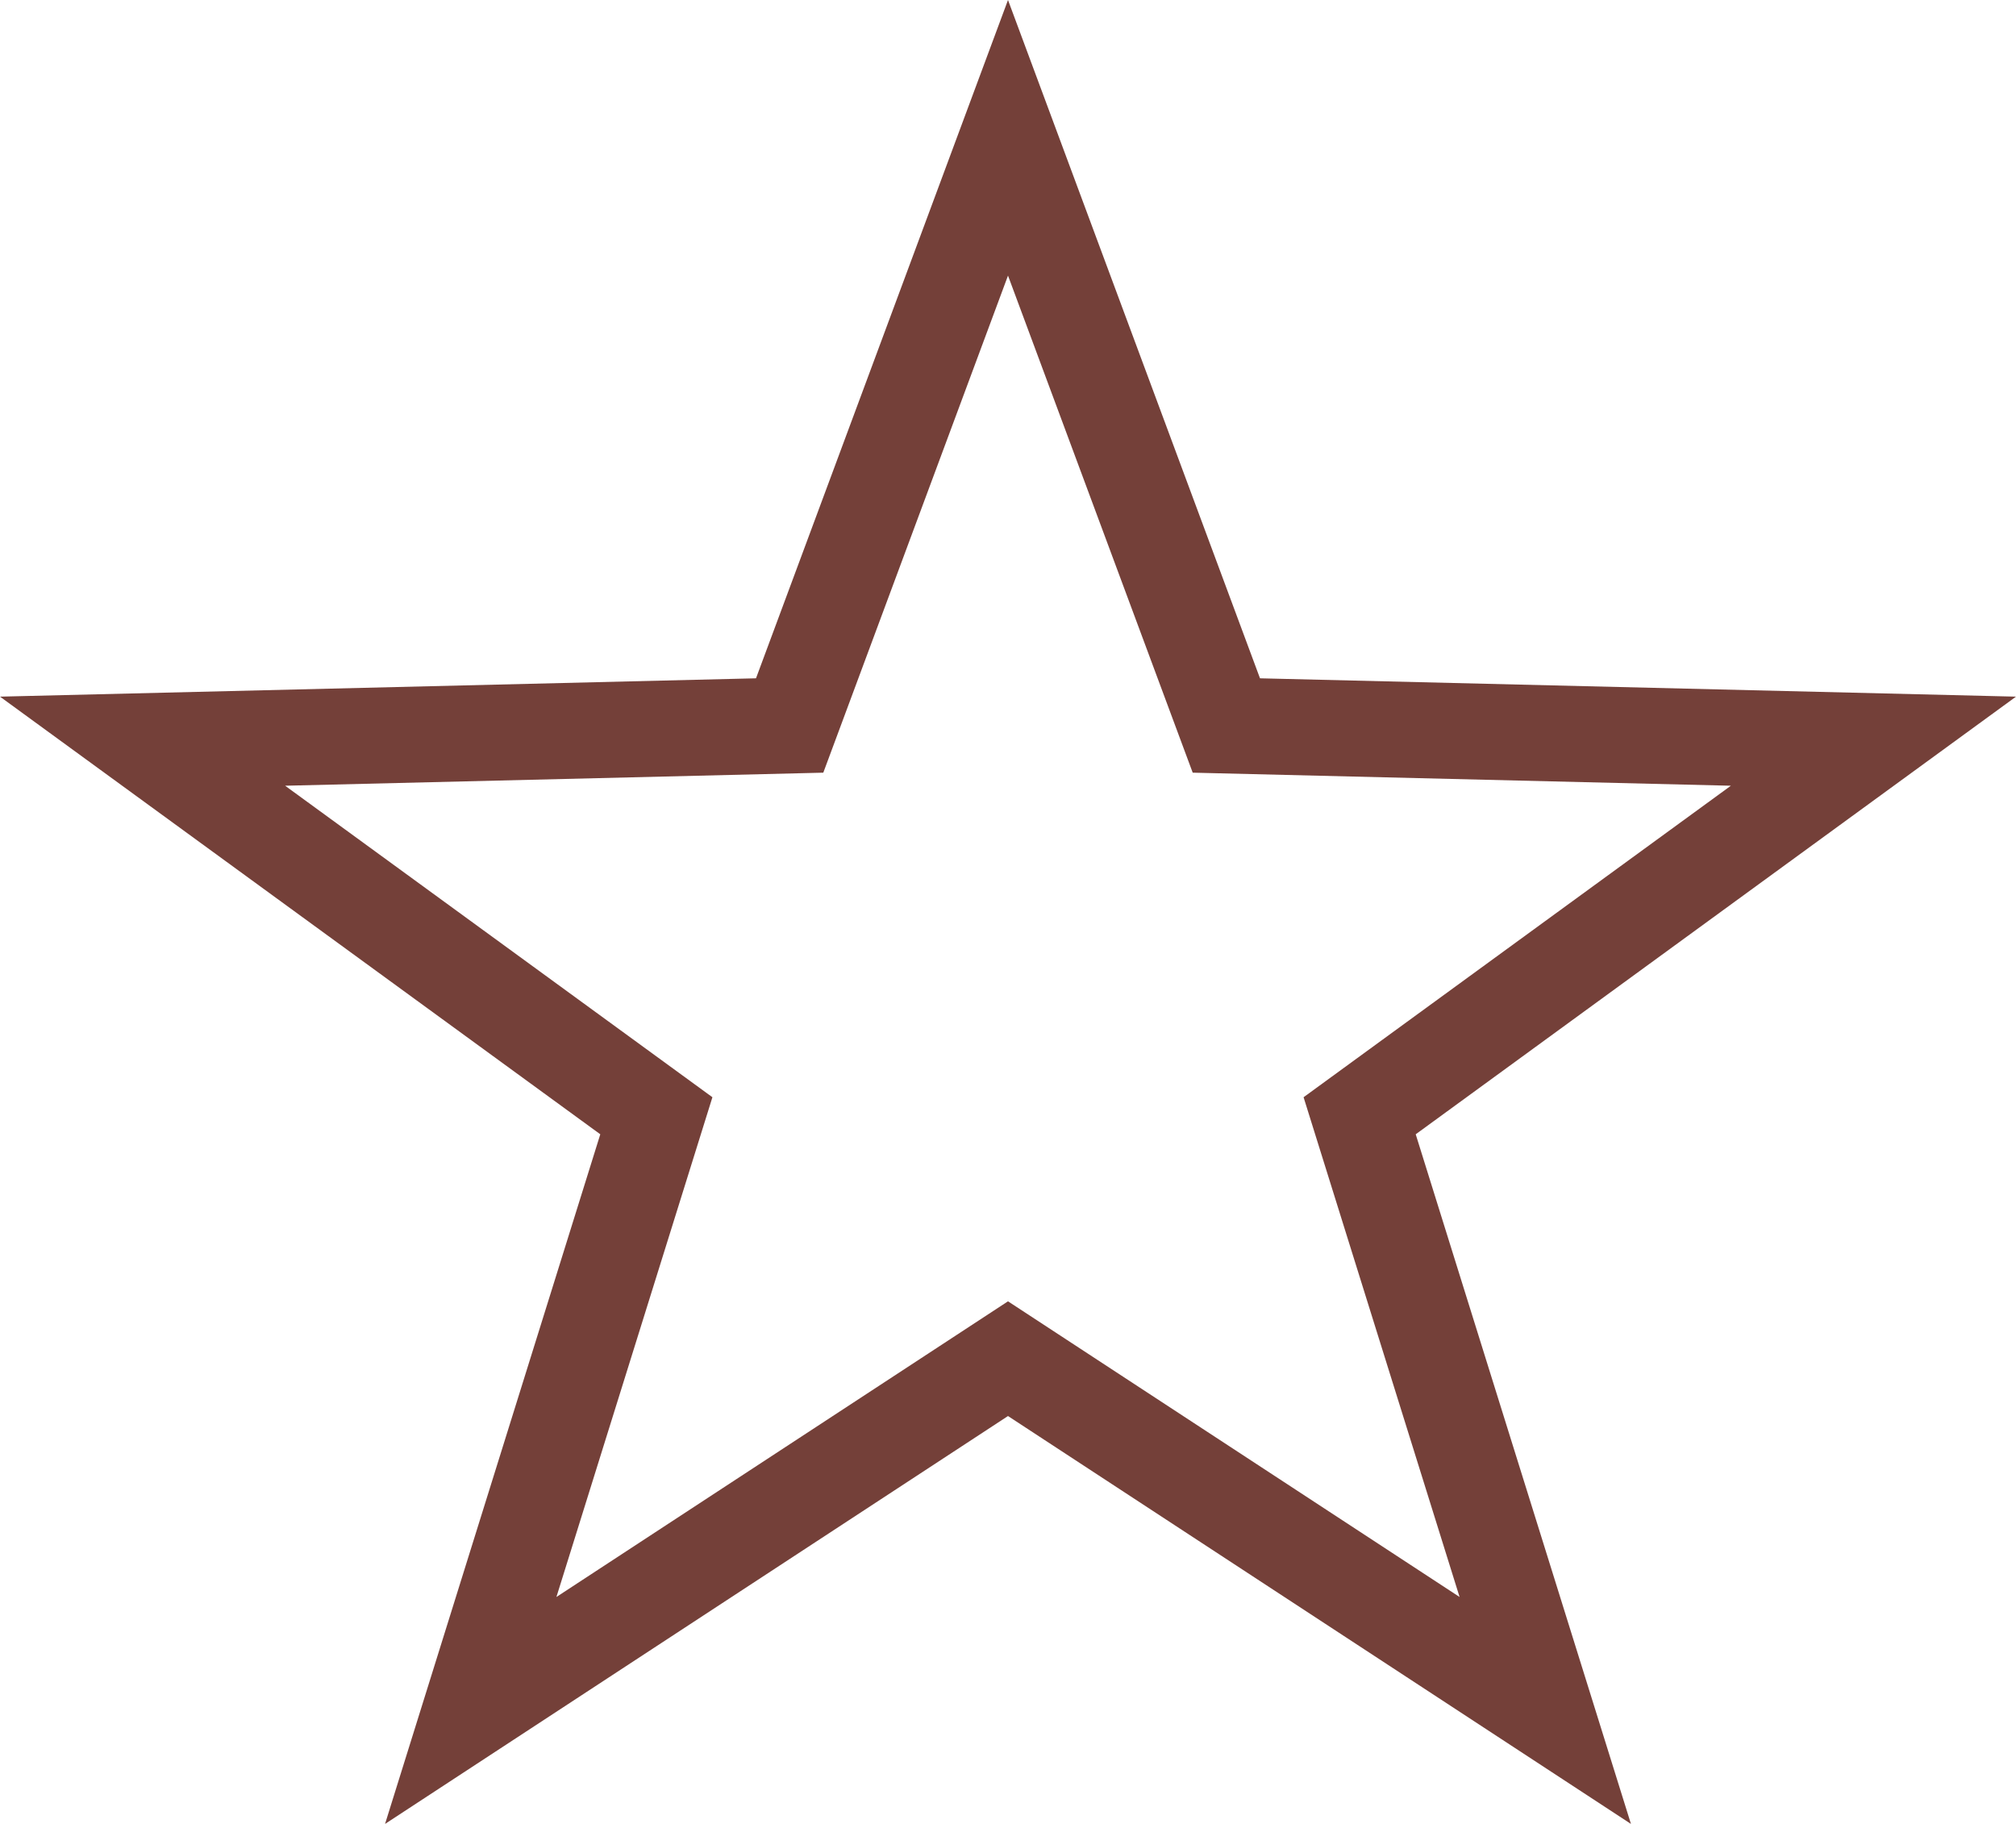 <svg xmlns="http://www.w3.org/2000/svg" width="21" height="19" viewBox="0 0 21 19">
  <g id="ESTRELA_2_-_VAZIO" data-name="ESTRELA 2 - VAZIO" fill="none">
    <path d="M10.5,0l2.625,7.066L21,7.257l-6.253,4.558L16.989,19,10.5,14.751,4.011,19l2.242-7.184L0,7.257l7.875-.192Z" stroke="none"/>
    <path d="M 10.5 2.871 L 8.576 8.049 L 2.97 8.185 L 7.421 11.43 L 5.796 16.636 L 10.5 13.556 L 15.204 16.636 L 13.579 11.43 L 18.03 8.185 L 12.424 8.049 L 10.5 2.871 M 10.5 0 L 13.125 7.066 L 21 7.257 L 14.747 11.816 L 16.989 19 L 10.5 14.751 L 4.011 19 L 6.253 11.816 L 0 7.257 L 7.875 7.066 L 10.5 0 Z" stroke="none" fill="#744039"/>
  </g>
</svg>
